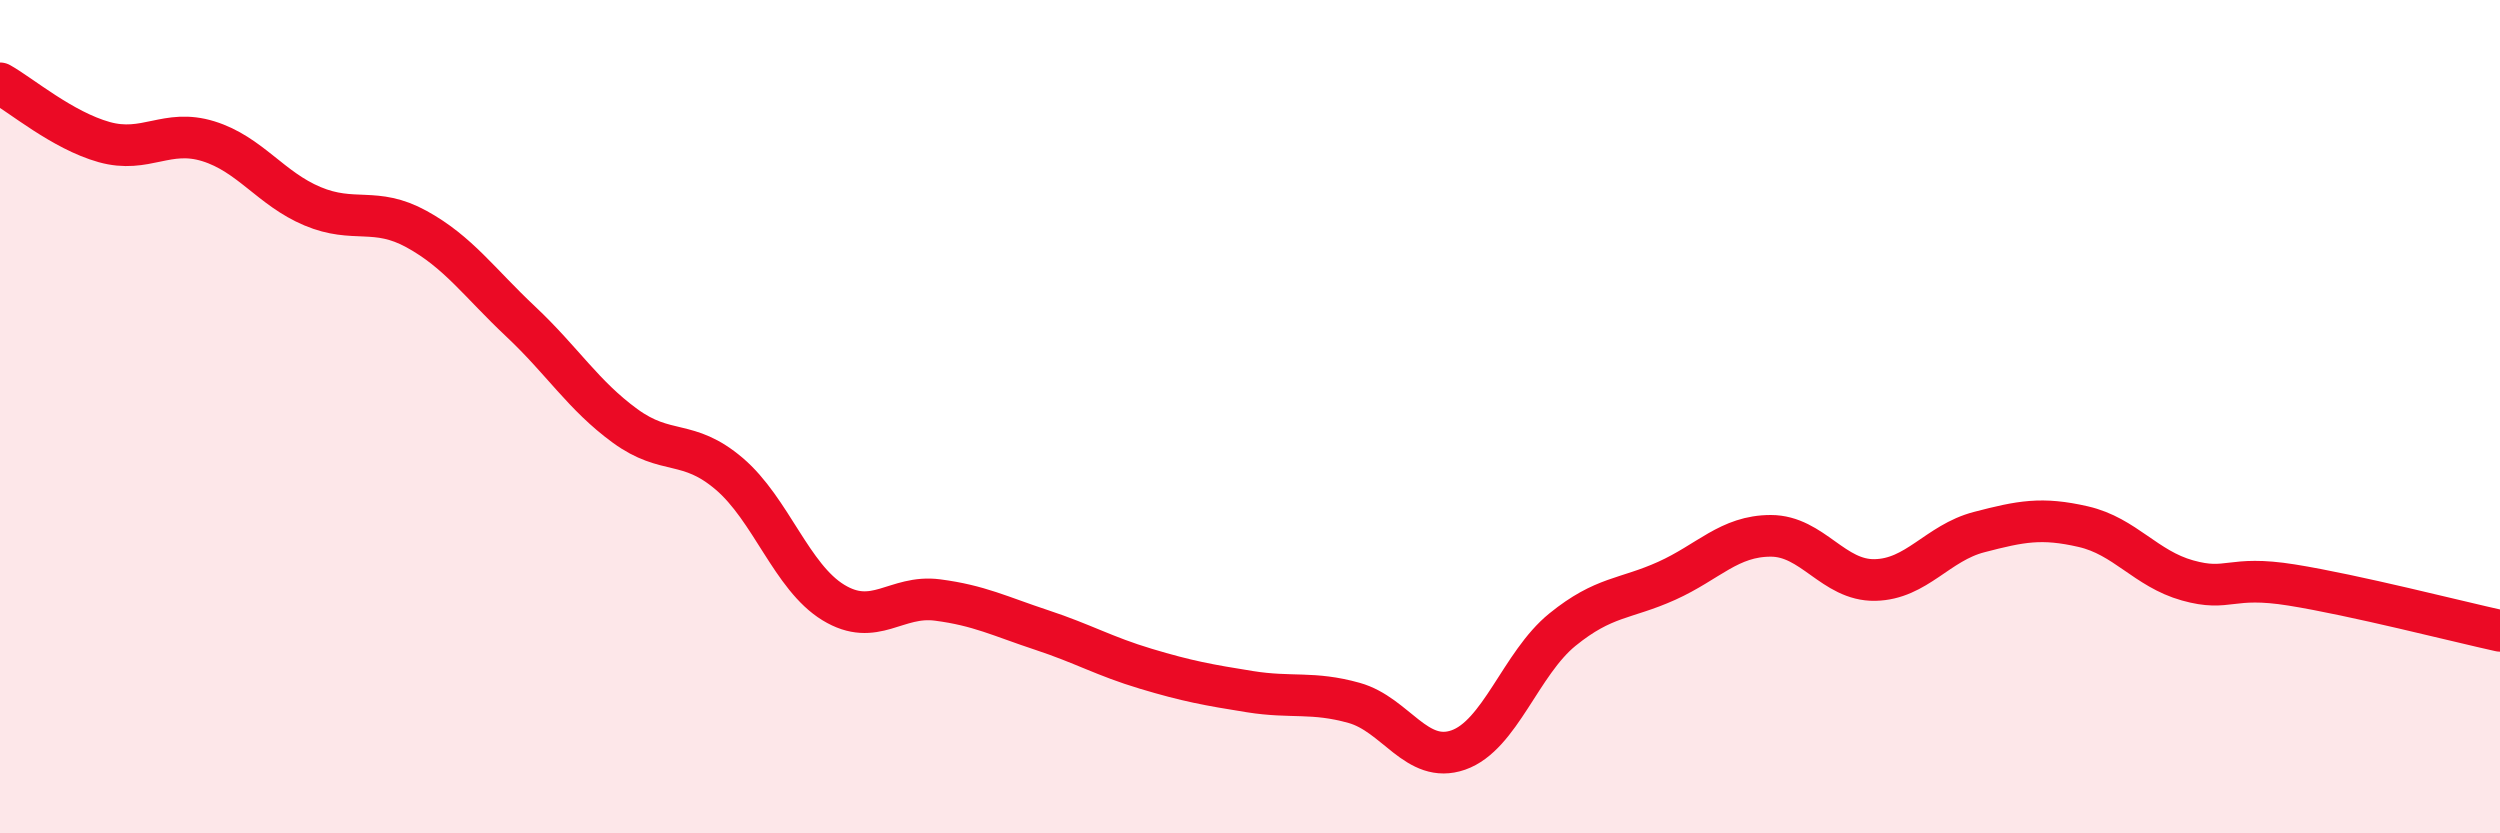 
    <svg width="60" height="20" viewBox="0 0 60 20" xmlns="http://www.w3.org/2000/svg">
      <path
        d="M 0,2 C 0.5,2.28 1.5,3.13 2.5,3.41 C 3.5,3.69 4,3.08 5,3.39 C 6,3.7 6.5,4.53 7.5,4.95 C 8.5,5.37 9,4.95 10,5.5 C 11,6.05 11.5,6.78 12.5,7.72 C 13.5,8.66 14,9.49 15,10.22 C 16,10.95 16.5,10.52 17.5,11.37 C 18.5,12.22 19,13.85 20,14.46 C 21,15.07 21.5,14.27 22.5,14.4 C 23.5,14.53 24,14.79 25,15.12 C 26,15.45 26.5,15.75 27.5,16.05 C 28.5,16.35 29,16.44 30,16.6 C 31,16.76 31.5,16.59 32.5,16.87 C 33.5,17.15 34,18.35 35,18 C 36,17.65 36.5,15.92 37.5,15.11 C 38.5,14.3 39,14.39 40,13.94 C 41,13.49 41.5,12.86 42.5,12.86 C 43.5,12.86 44,13.94 45,13.92 C 46,13.9 46.5,13.03 47.5,12.77 C 48.5,12.51 49,12.41 50,12.64 C 51,12.87 51.5,13.65 52.5,13.93 C 53.5,14.21 53.5,13.8 55,14.04 C 56.5,14.28 59,14.92 60,15.14L60 20L0 20Z"
        fill="#EB0A25"
        opacity="0.1"
        stroke-linecap="round"
        stroke-linejoin="round"
      />
      <path
        d="M 0,2 C 0.5,2.28 1.5,3.13 2.5,3.41 C 3.5,3.69 4,3.08 5,3.39 C 6,3.7 6.5,4.53 7.5,4.95 C 8.5,5.37 9,4.95 10,5.5 C 11,6.05 11.5,6.78 12.5,7.72 C 13.5,8.66 14,9.49 15,10.22 C 16,10.95 16.5,10.52 17.5,11.37 C 18.5,12.22 19,13.85 20,14.46 C 21,15.07 21.5,14.27 22.5,14.4 C 23.5,14.53 24,14.79 25,15.12 C 26,15.45 26.5,15.75 27.5,16.05 C 28.5,16.35 29,16.44 30,16.6 C 31,16.76 31.5,16.59 32.5,16.87 C 33.5,17.15 34,18.35 35,18 C 36,17.65 36.5,15.92 37.5,15.11 C 38.5,14.3 39,14.39 40,13.94 C 41,13.49 41.5,12.86 42.5,12.86 C 43.5,12.86 44,13.94 45,13.92 C 46,13.9 46.5,13.03 47.5,12.77 C 48.5,12.51 49,12.41 50,12.64 C 51,12.87 51.5,13.65 52.5,13.93 C 53.5,14.21 53.5,13.8 55,14.04 C 56.5,14.28 59,14.92 60,15.14"
        stroke="#EB0A25"
        stroke-width="1"
        fill="none"
        stroke-linecap="round"
        stroke-linejoin="round"
      />
    </svg>
  